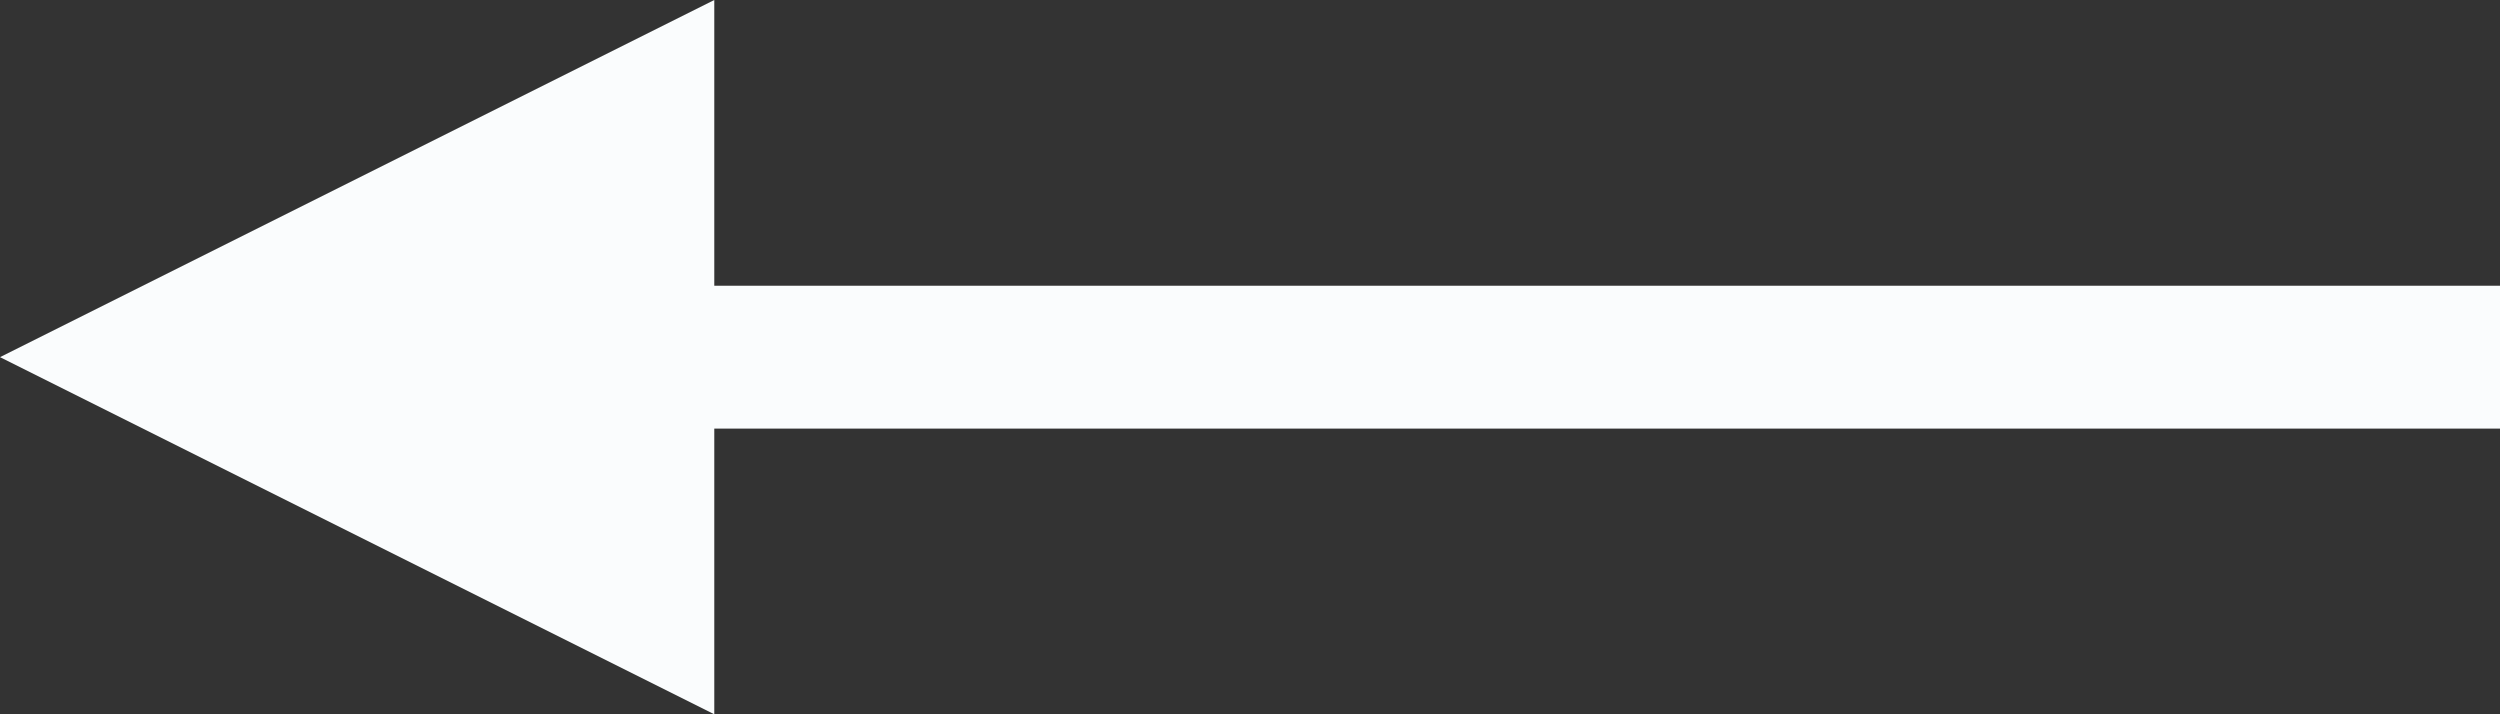 <svg xmlns="http://www.w3.org/2000/svg" width="35" height="10" viewBox="0 0 35 10">
  <rect x="0" y="0" width="35" height="10" fill="#333333" stroke="none"/>
  <g id="btn_prev" transform="translate(866 2317) rotate(180)">
    <path id="パス_1223" data-name="パス 1223" d="M14767.328,2292.221l10,5-10,5Z" transform="translate(-13911.328 14.779)" fill="#fafcfd"/>
    <line id="線_162" data-name="線 162" x2="30" transform="translate(831 2312)" fill="none" stroke="#fafcfd" stroke-width="2"/>
  </g>
</svg>
